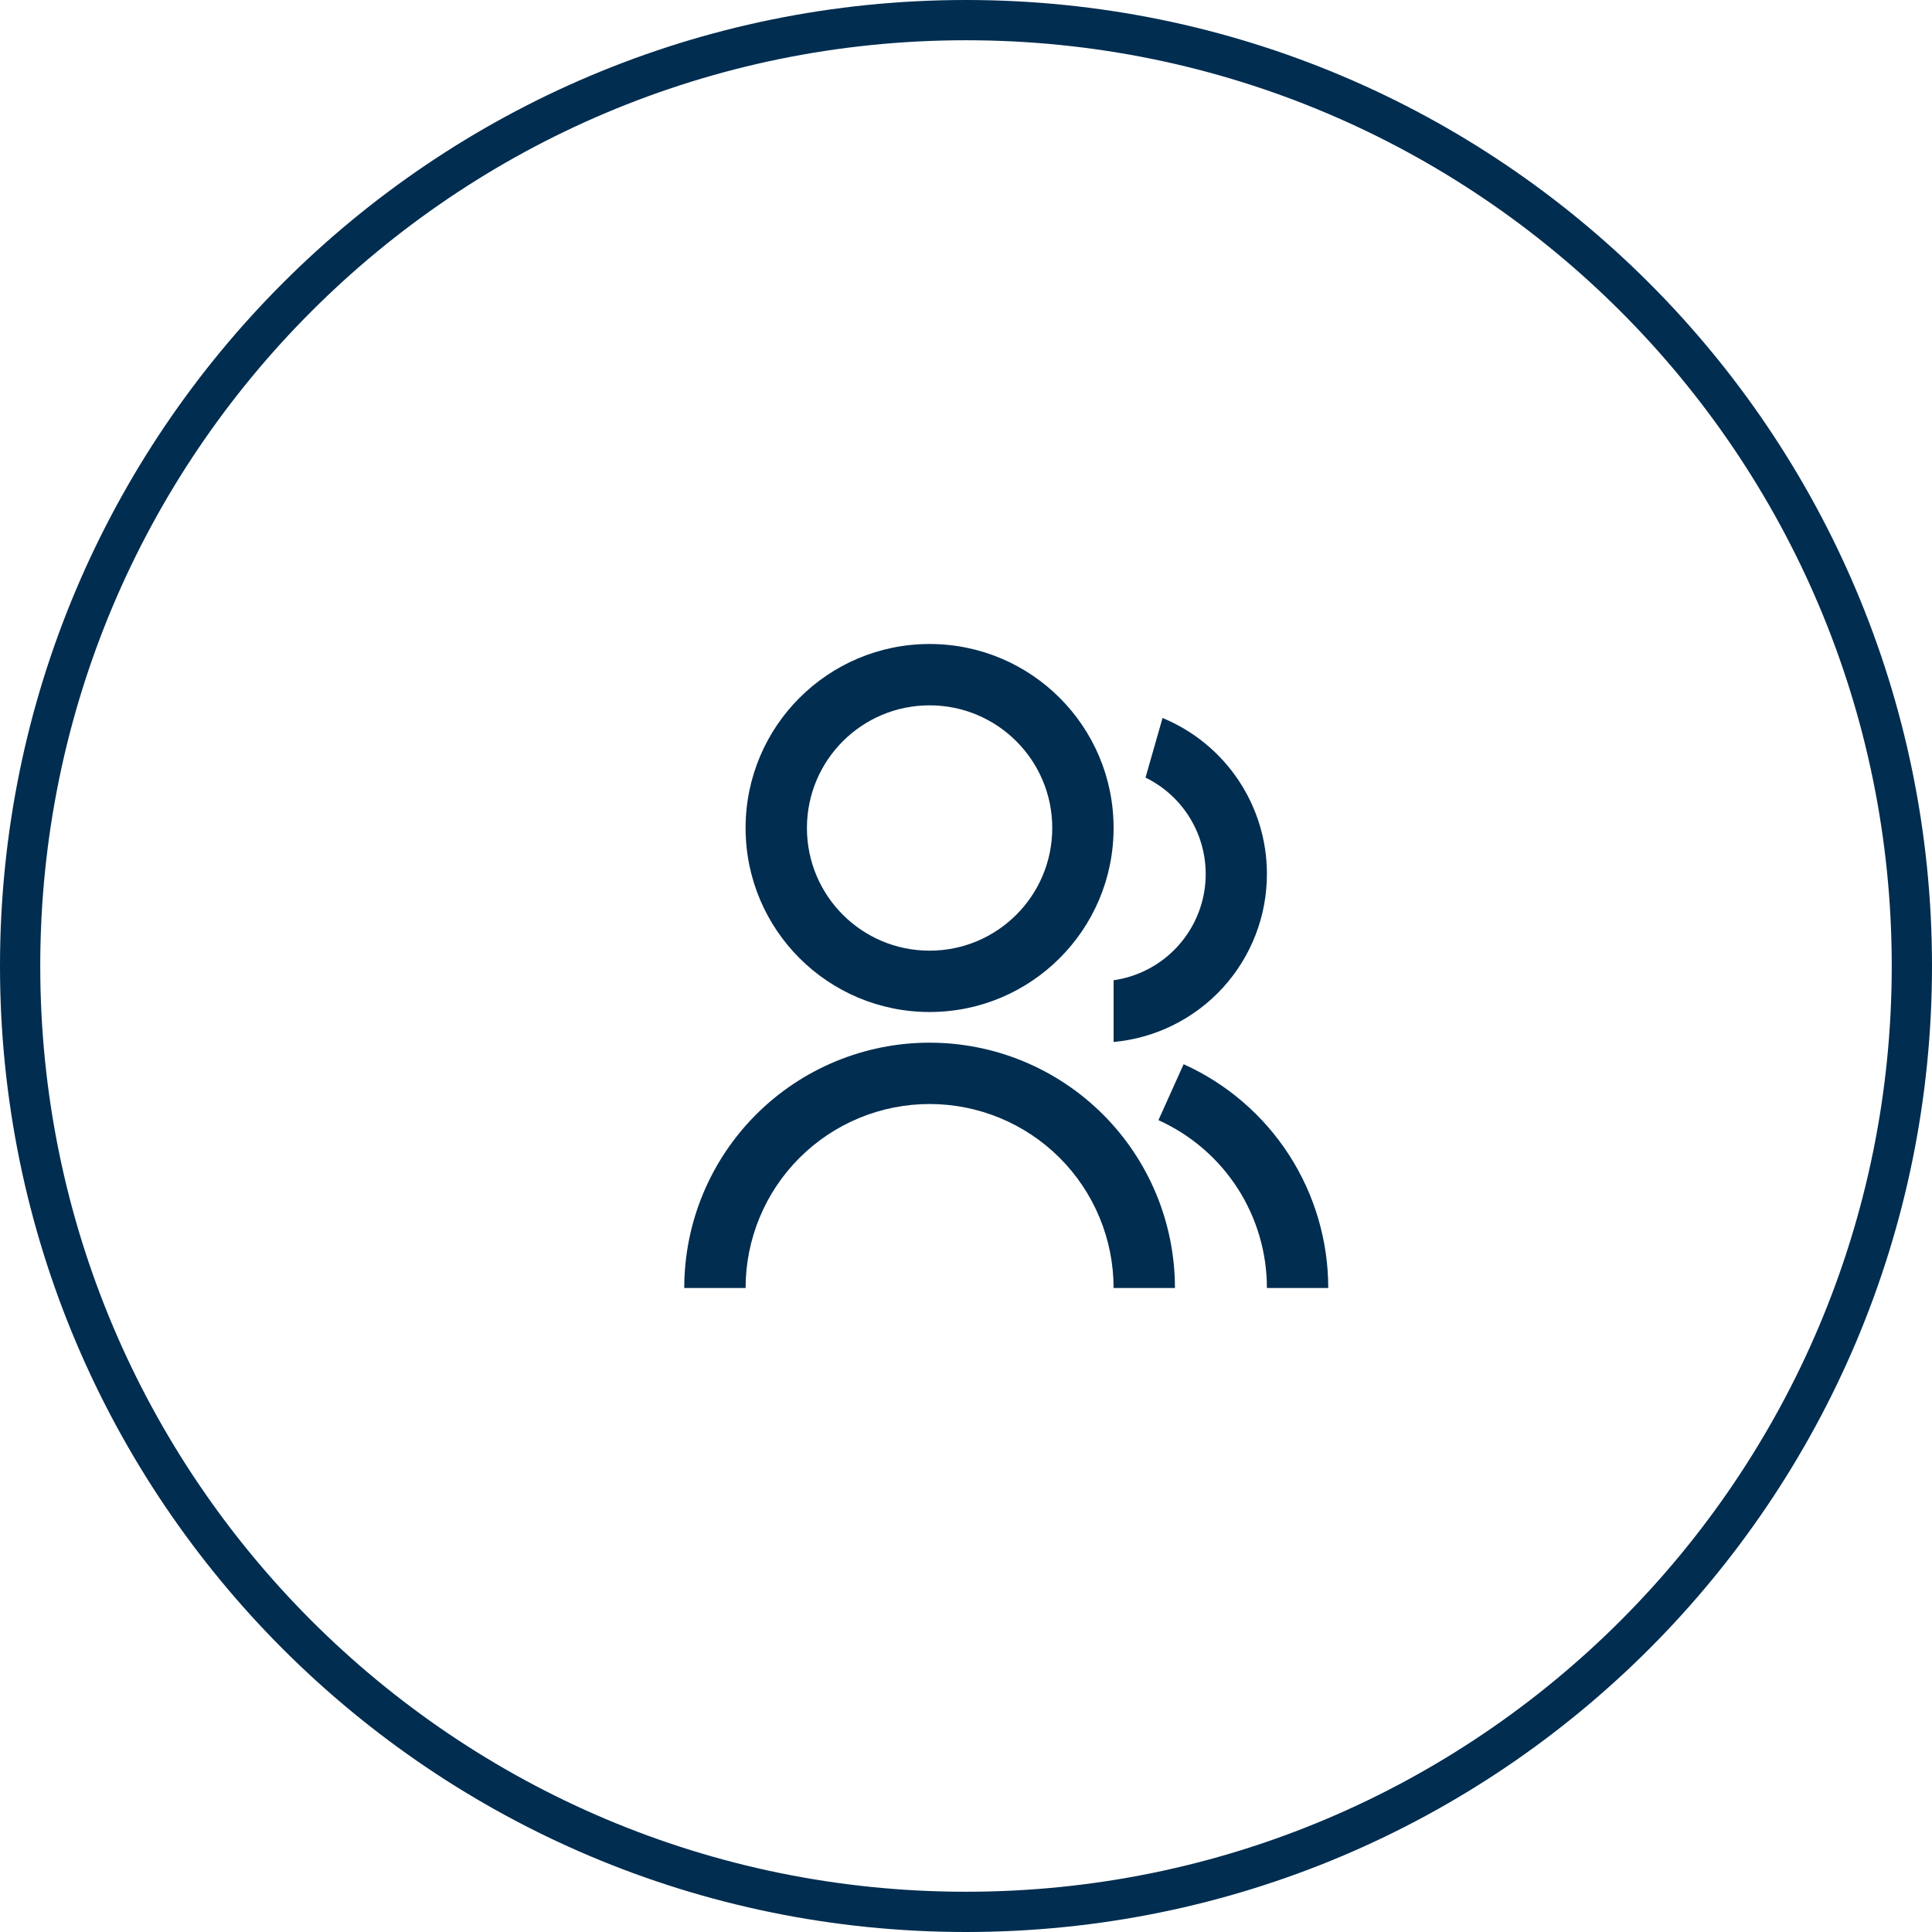 <svg width="48" height="48" viewBox="0 0 48 48" fill="none" xmlns="http://www.w3.org/2000/svg">
<g clip-path="url(#clip0_30_10)">
<path d="M47.5 24C47.5 36.979 36.979 47.5 24 47.5C11.021 47.5 0.5 36.979 0.5 24C0.5 11.021 11.021 0.5 24 0.5C36.979 0.5 47.5 11.021 47.5 24Z" stroke="#002D50"/>
<mask id="mask0_30_10" style="mask-type:luminance" maskUnits="userSpaceOnUse" x="13" y="12" width="24" height="24">
<path d="M37 12H13V36H37V12Z" fill="white"/>
</mask>
<g mask="url(#mask0_30_10)">
<path d="M17 32C17 30.383 17.642 28.833 18.785 27.69C19.928 26.547 21.479 25.905 23.095 25.905C24.712 25.905 26.262 26.547 27.405 27.69C28.548 28.833 29.191 30.383 29.191 32H27.667C27.667 30.788 27.185 29.625 26.328 28.767C25.47 27.91 24.308 27.429 23.095 27.429C21.883 27.429 20.72 27.91 19.863 28.767C19.005 29.625 18.524 30.788 18.524 32H17ZM23.095 25.143C20.57 25.143 18.524 23.097 18.524 20.571C18.524 18.046 20.57 16 23.095 16C25.621 16 27.667 18.046 27.667 20.571C27.667 23.097 25.621 25.143 23.095 25.143ZM23.095 23.619C24.779 23.619 26.143 22.255 26.143 20.571C26.143 18.888 24.779 17.524 23.095 17.524C21.411 17.524 20.048 18.888 20.048 20.571C20.048 22.255 21.411 23.619 23.095 23.619ZM29.407 26.44C30.478 26.923 31.386 27.704 32.024 28.69C32.661 29.676 33 30.826 33 32H31.476C31.476 31.119 31.222 30.257 30.744 29.517C30.266 28.778 29.584 28.192 28.781 27.83L29.407 26.44ZM28.883 17.838C29.65 18.155 30.307 18.692 30.768 19.382C31.23 20.072 31.477 20.884 31.476 21.714C31.477 22.76 31.086 23.768 30.381 24.54C29.676 25.312 28.708 25.793 27.667 25.888V24.354C28.231 24.273 28.755 24.014 29.161 23.613C29.567 23.213 29.834 22.693 29.923 22.13C30.012 21.566 29.917 20.989 29.654 20.483C29.391 19.977 28.972 19.569 28.46 19.319L28.883 17.838Z" fill="#002D50"/>
</g>
</g>
<defs>
<clipPath id="clip0_30_10">
<rect width="48" height="48" fill="white"/>
</clipPath>
</defs>
</svg>
